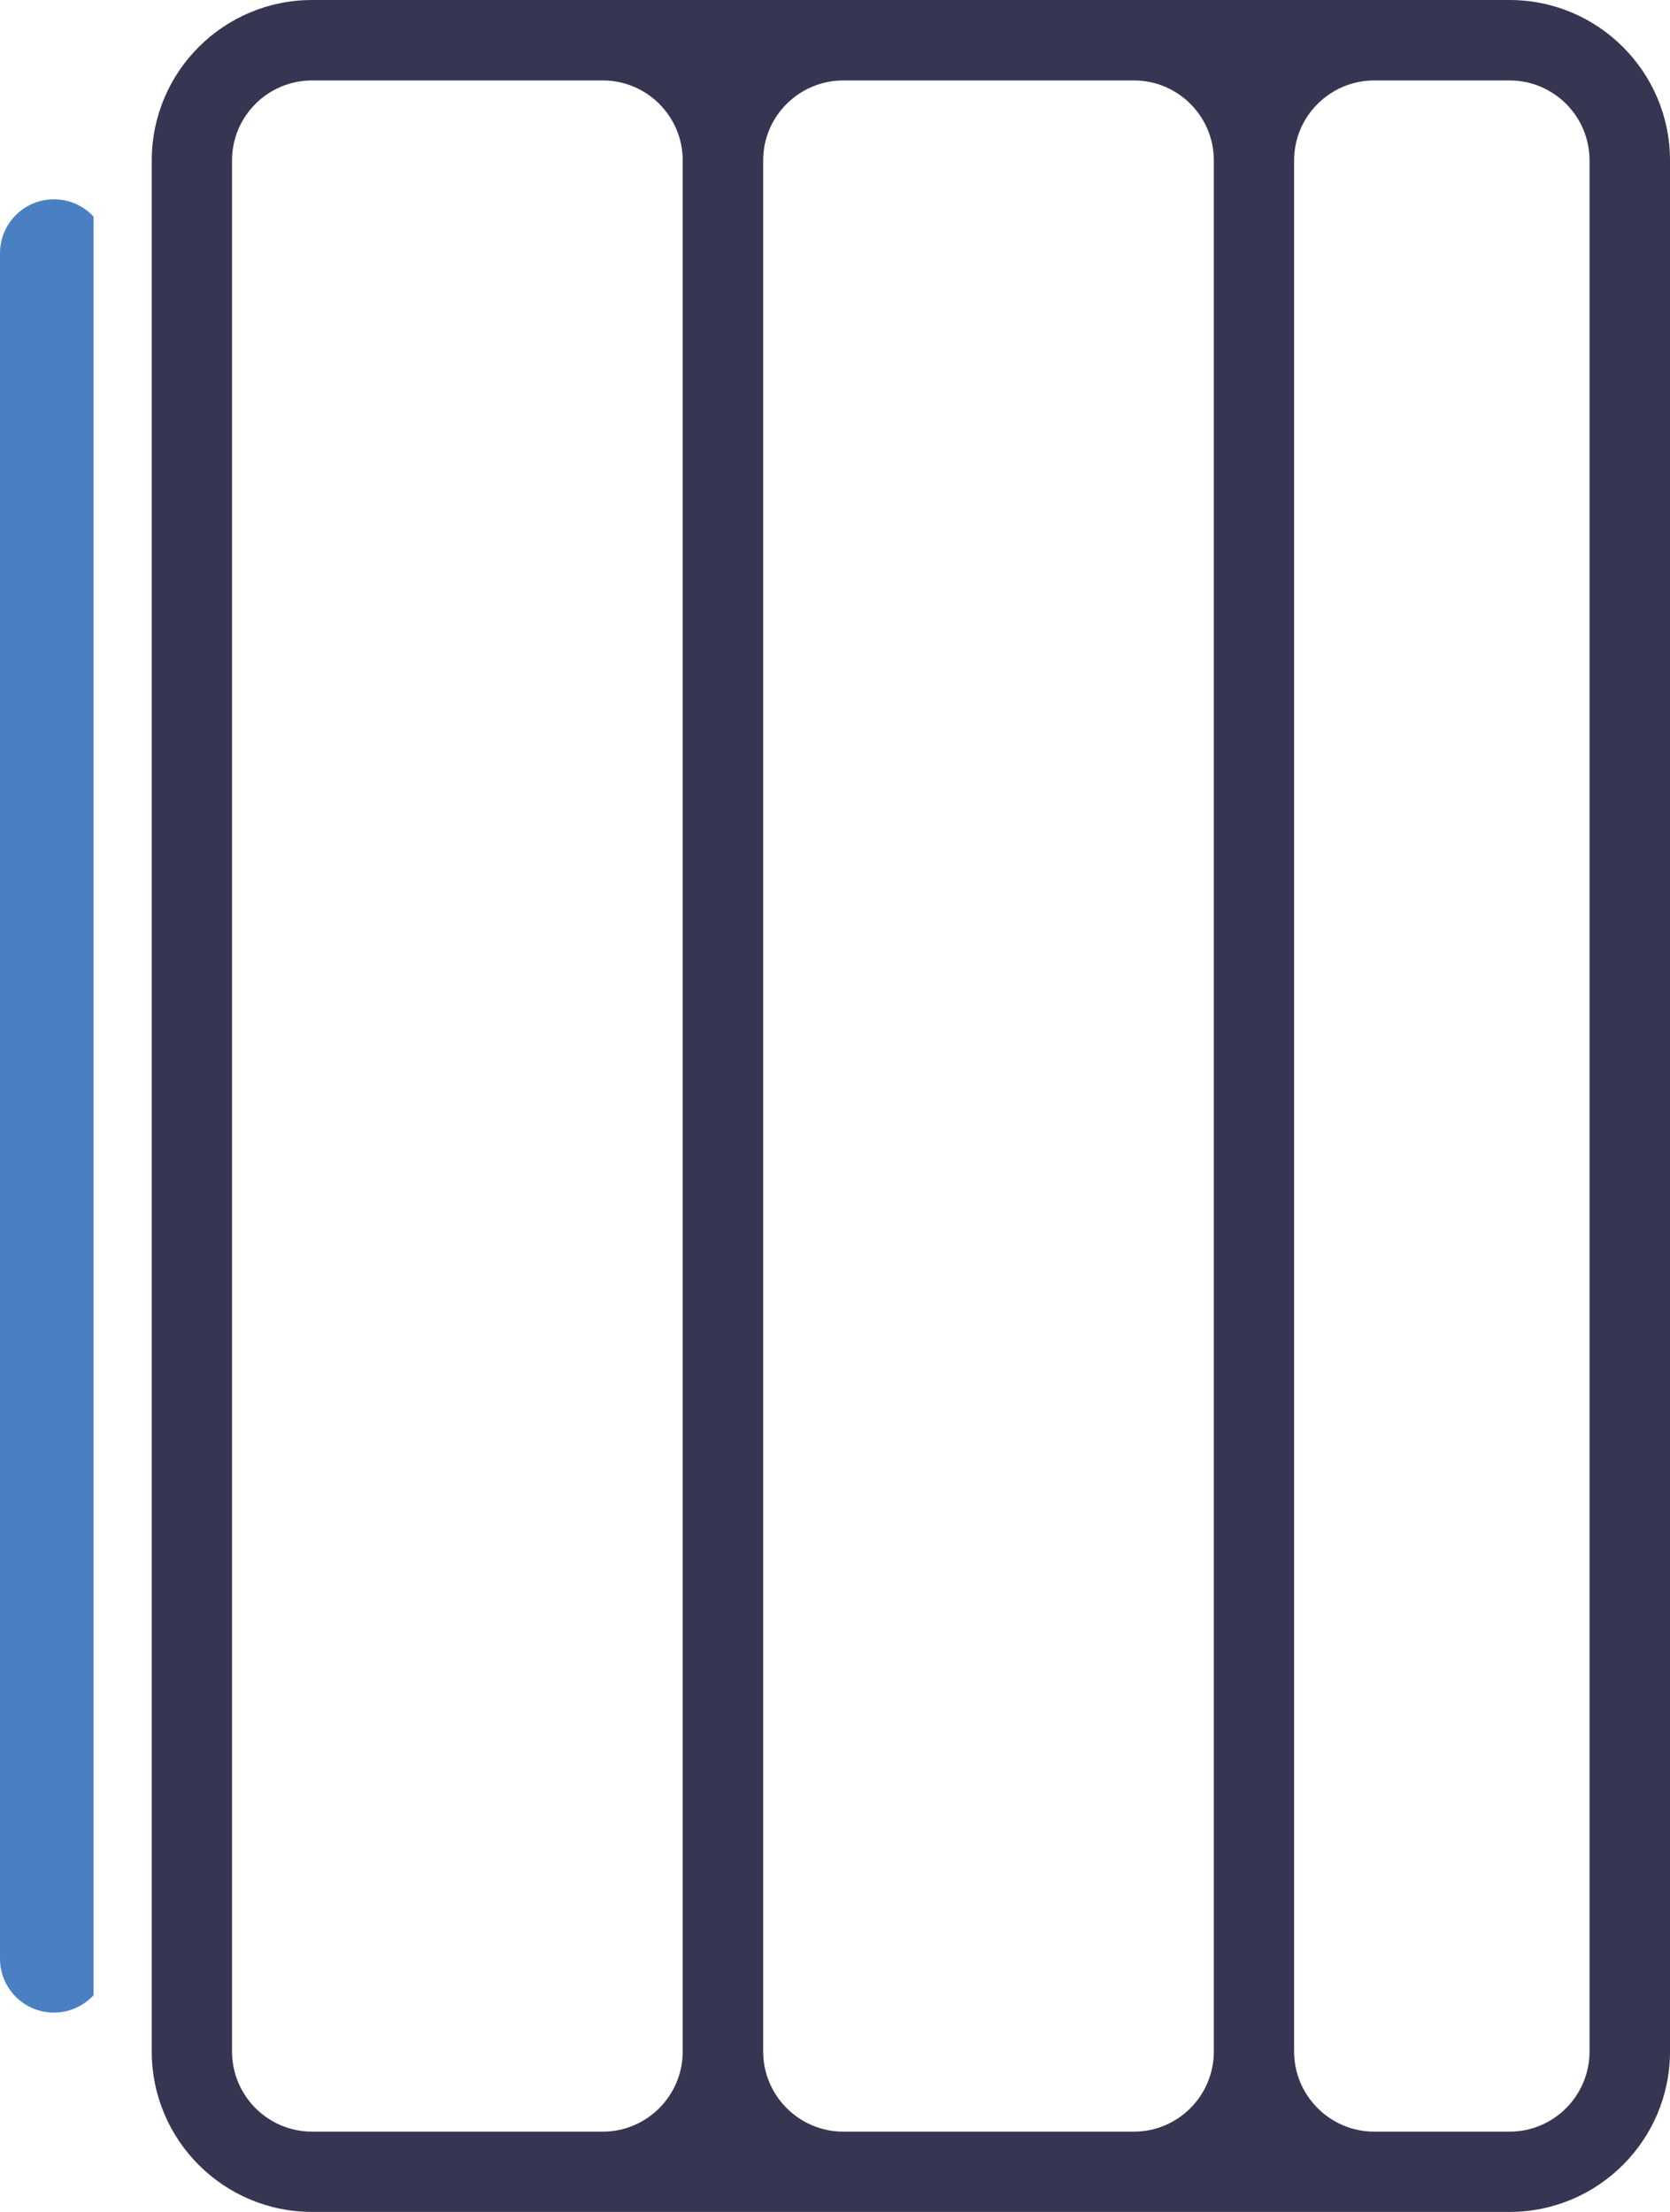 <svg xmlns="http://www.w3.org/2000/svg" id="Ebene_2" data-name="Ebene 2" viewBox="0 0 90.9 120.42"><defs><style>      .cls-1 {        fill: #4a80c2;      }      .cls-1, .cls-2 {        stroke-width: 0px;      }      .cls-2 {        fill: #363652;      }    </style></defs><g id="Ebene_1-2" data-name="Ebene 1"><g><path class="cls-2" d="m82.17,0H16.99c-4.82,0-8.73,3.91-8.73,8.73v102.96c0,4.82,3.91,8.73,8.73,8.73h65.18c4.81,0,8.73-3.91,8.73-8.73V8.73c0-4.82-3.92-8.73-8.73-8.73Zm-45.01,111.69c0,2.4-1.95,4.36-4.35,4.36h-15.82c-2.41,0-4.36-1.96-4.36-4.36V8.73c0-2.4,1.95-4.35,4.36-4.35h15.82c2.4,0,4.35,1.95,4.35,4.35v102.96Zm28.91,0c0,2.4-1.95,4.36-4.35,4.36h-15.82c-2.4,0-4.36-1.96-4.36-4.36V8.73c0-2.4,1.96-4.35,4.36-4.35h15.82c2.4,0,4.35,1.95,4.35,4.35v102.96Zm20.45,0c0,2.4-1.95,4.36-4.35,4.36h-7.37c-2.4,0-4.36-1.96-4.36-4.36V8.73c0-2.4,1.96-4.35,4.36-4.35h7.37c2.4,0,4.35,1.95,4.35,4.35v102.96Z"></path><path class="cls-1" d="m5.09,11.79v96.84c-.54.57-1.31.94-2.15.94-1.62,0-2.94-1.31-2.94-2.94V13.79c0-1.62,1.31-2.94,2.94-2.94.85,0,1.61.36,2.15.94Z"></path></g></g></svg>